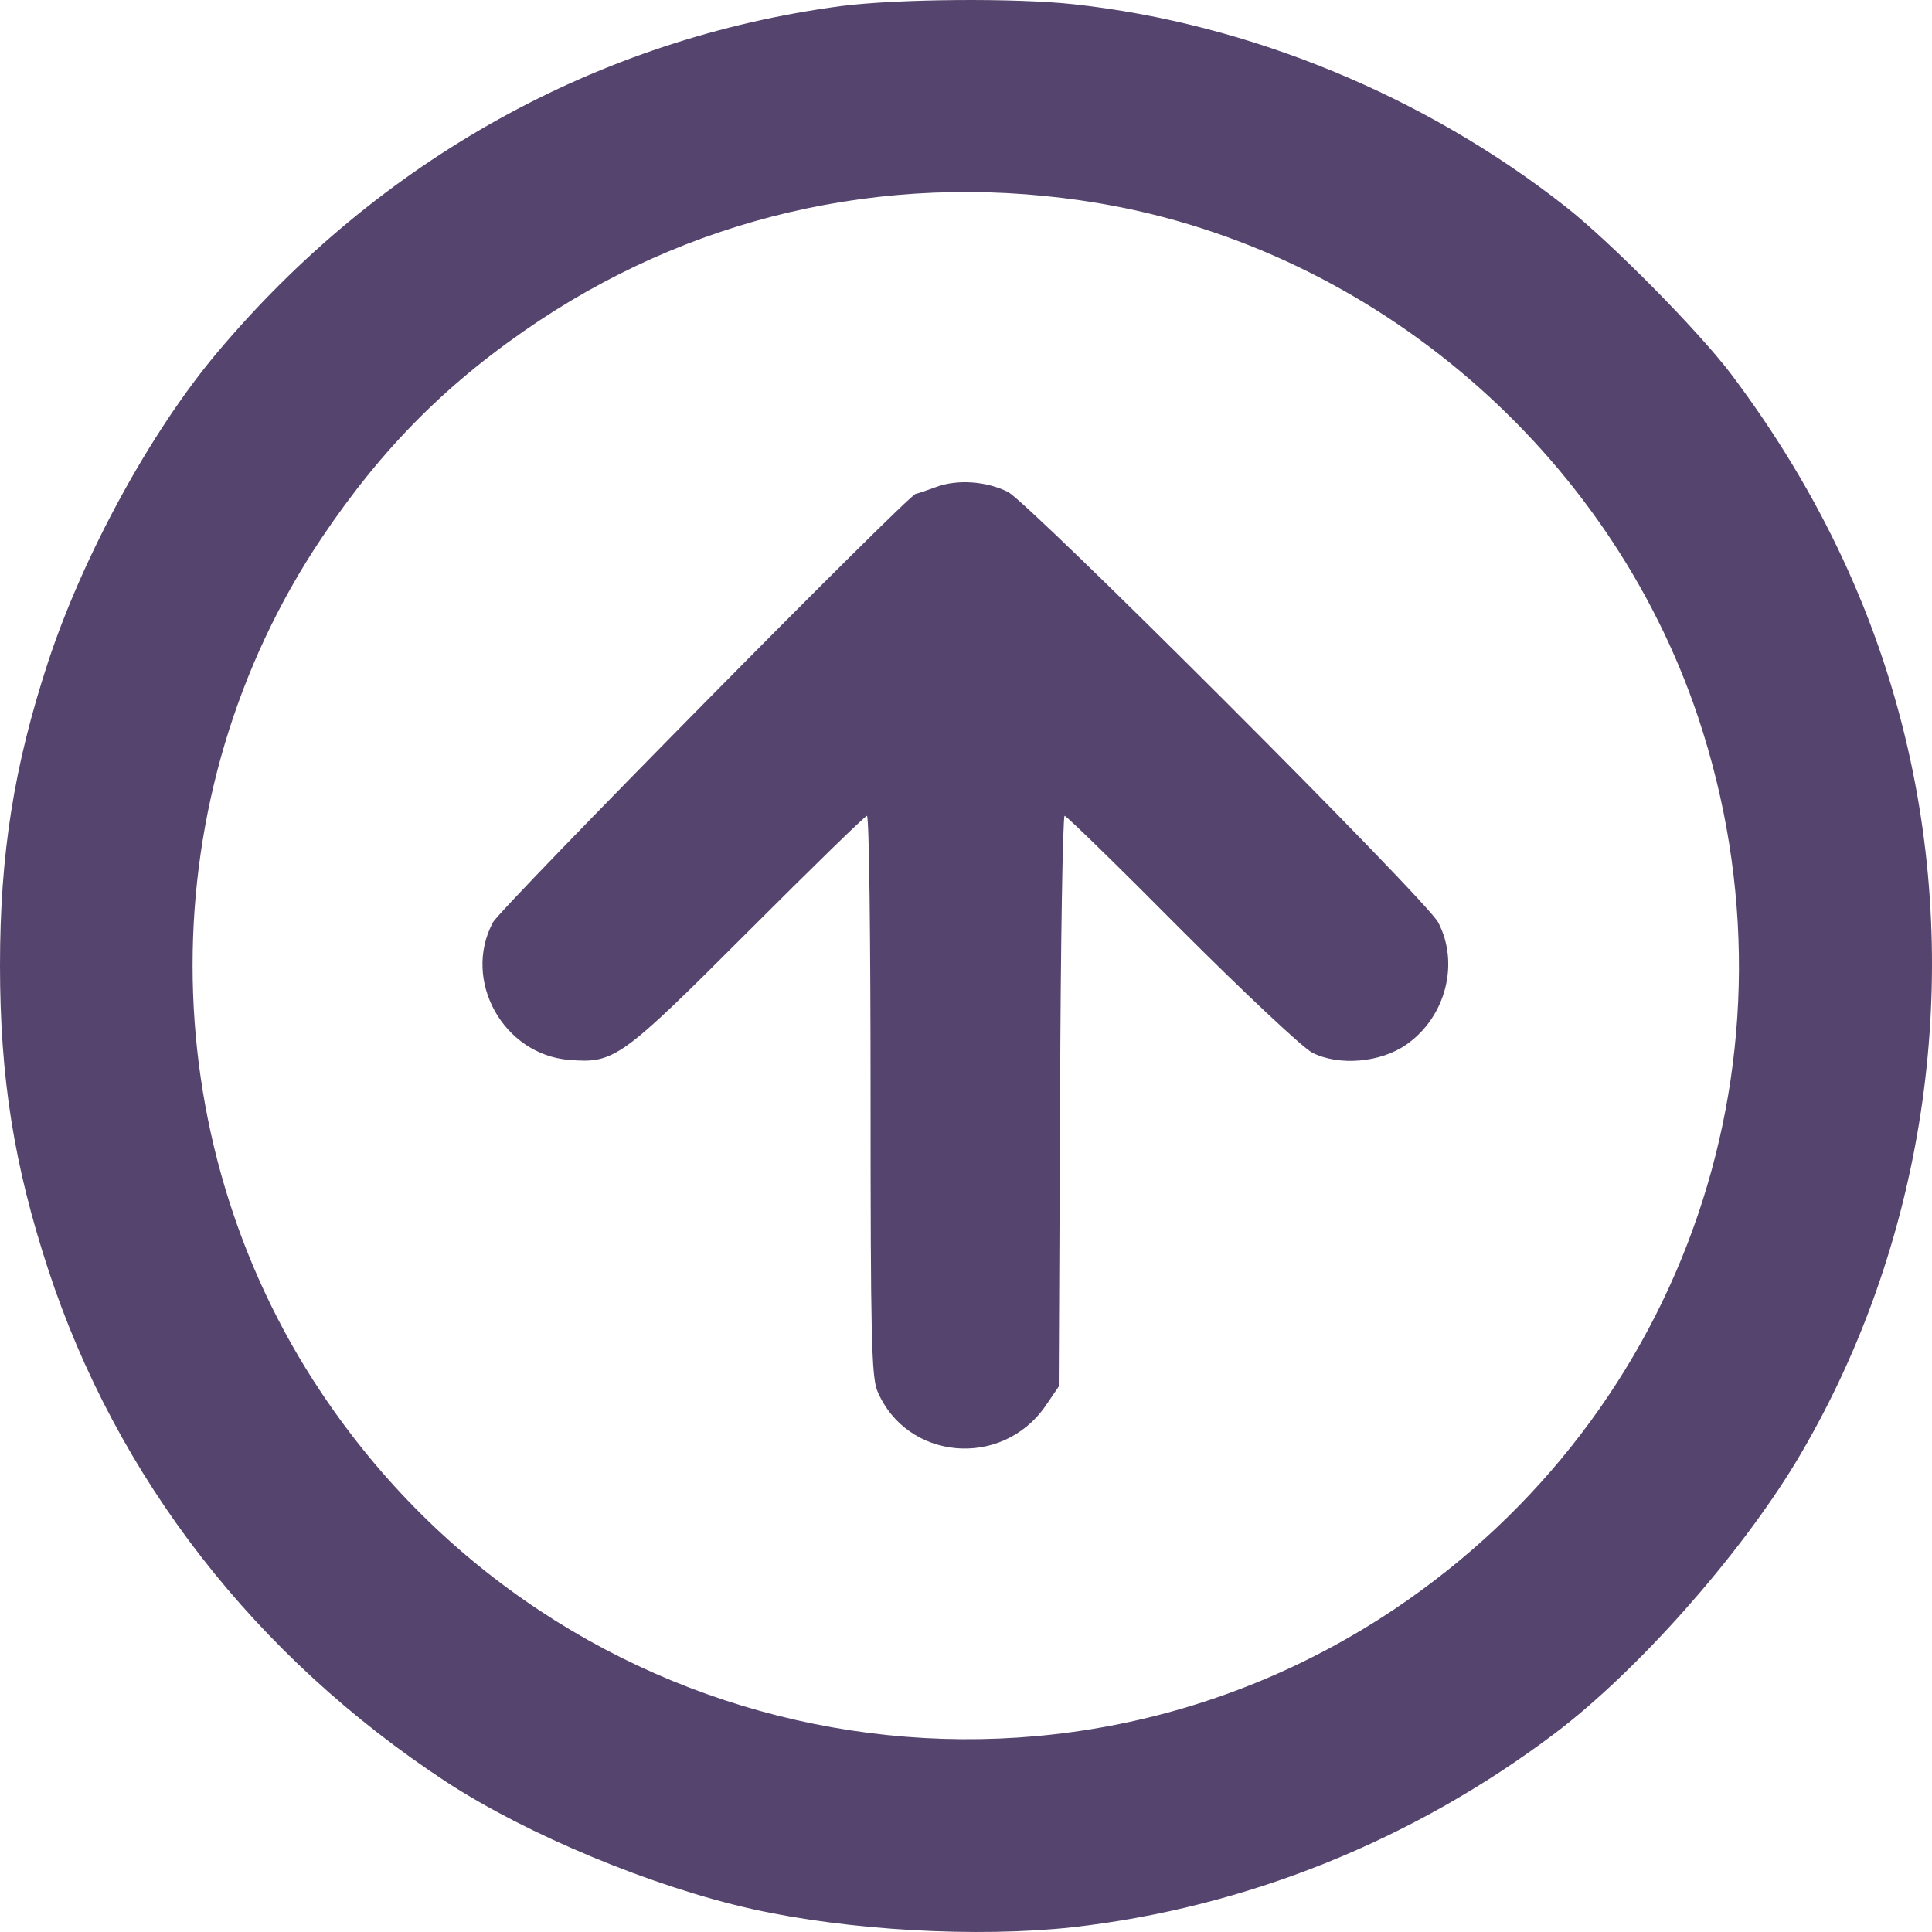<svg width="70" height="70" viewBox="0 0 70 70" fill="none" xmlns="http://www.w3.org/2000/svg">
<path d="M30.474 0.22C21.669 1.387 13.734 5.792 7.853 12.794C5.438 15.67 3.006 20.141 1.741 23.987C0.509 27.751 0 30.924 0 34.983C0 39.043 0.509 42.215 1.741 45.98C4.222 53.557 9.249 60.017 16.182 64.57C19.106 66.476 23.64 68.366 27.27 69.172C30.737 69.944 35.402 70.207 38.852 69.829C45.128 69.123 51.19 66.69 56.348 62.794C59.322 60.542 62.968 56.433 65.055 52.998C69.556 45.519 71.084 36.249 69.228 27.587C68.143 22.524 65.975 17.873 62.706 13.533C61.506 11.956 58.352 8.767 56.742 7.501C51.633 3.474 45.243 0.844 38.901 0.154C36.799 -0.076 32.527 -0.043 30.474 0.22ZM39.854 7.37C49.793 9.063 58.303 16.377 61.523 25.976C65.581 38.106 61.112 51.206 50.516 58.307C37.669 66.903 20.289 63.403 11.648 50.467C5.421 41.164 5.421 28.787 11.648 19.5C13.865 16.196 16.264 13.796 19.549 11.61C25.529 7.649 32.659 6.153 39.854 7.37Z" fill="#55456E"/>
<path d="M33.924 17.643C33.563 17.774 33.234 17.889 33.185 17.889C32.939 17.889 18.153 32.88 17.858 33.422C16.741 35.526 18.236 38.205 20.618 38.402C22.26 38.534 22.49 38.37 27.107 33.751C29.407 31.45 31.345 29.559 31.411 29.559C31.493 29.559 31.542 34.112 31.542 39.668C31.542 48.429 31.575 49.875 31.789 50.401C32.84 52.9 36.273 53.228 37.867 50.96L38.36 50.237L38.409 39.898C38.426 34.211 38.508 29.559 38.573 29.559C38.639 29.559 40.545 31.417 42.795 33.685C45.062 35.953 47.198 37.959 47.543 38.139C48.512 38.633 50.024 38.501 50.96 37.844C52.389 36.841 52.882 34.901 52.11 33.422C51.699 32.617 37.276 18.202 36.52 17.824C35.731 17.429 34.68 17.363 33.924 17.643Z" fill="#55456E"/>
</svg>
